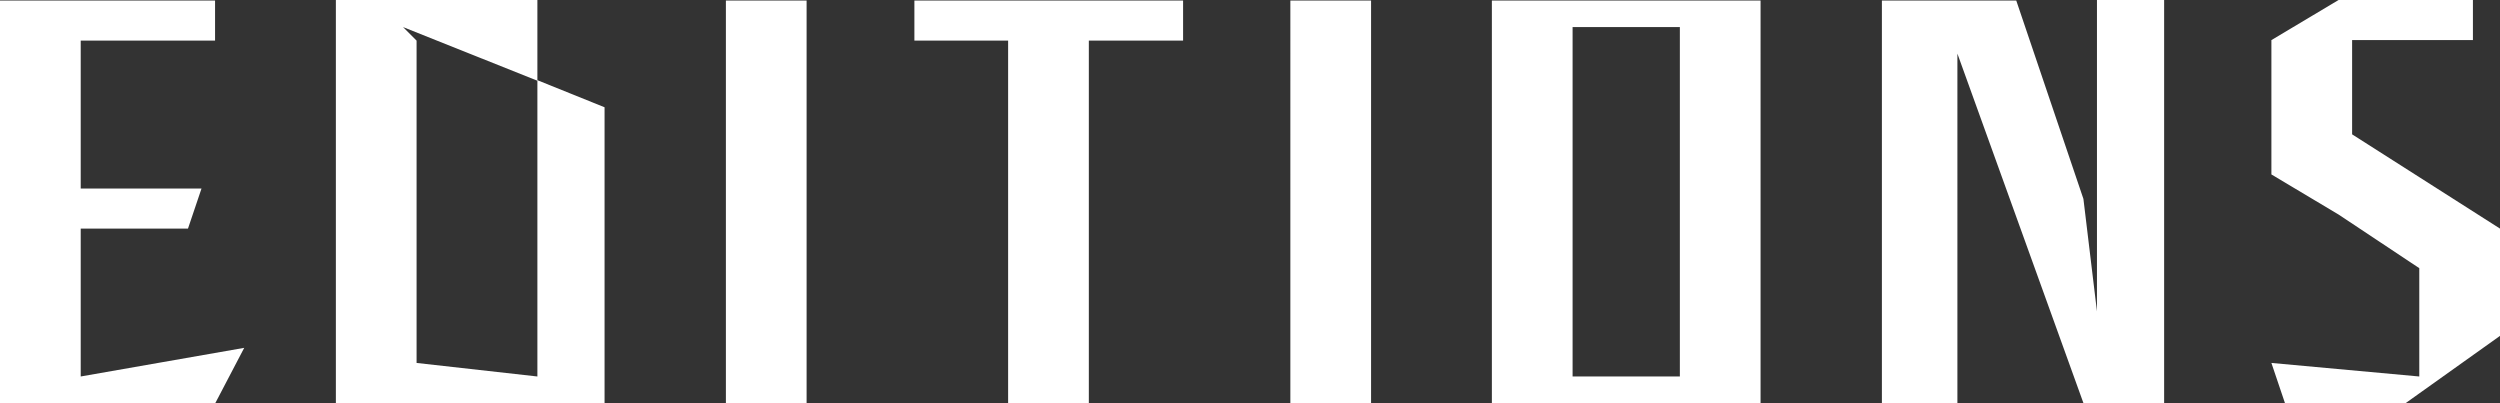<?xml version="1.0" encoding="utf-8"?>
<!-- Generator: Adobe Illustrator 24.3.0, SVG Export Plug-In . SVG Version: 6.00 Build 0)  -->
<svg version="1.1" id="Layer_1" xmlns="http://www.w3.org/2000/svg" xmlns:xlink="http://www.w3.org/1999/xlink" x="0px" y="0px"
	 width="480.1px" height="77.4px" viewBox="0 0 480.1 77.4" style="enable-background:new 0 0 480.1 77.4;" xml:space="preserve">
<rect x="0" y="0" width="480.1" height="77.4" fill="#333333" stroke="none"/>
<style type="text/css">
	.st0{fill:#FFFFFF;}
</style>
<g>
	<path class="st0" d="M436.2,69.7l2.6,7.7H462l18.1-12.9V43.9l-28.4-18.1V7.7h23.2V0h-25.8l-12.9,7.7v25.8l12.9,7.7l15.5,10.3v20.8
		L436.2,69.7z M361.4,77.5h14.5V10.3l24.2,67.1h15.5V0h-12.9v59.8l-2.6-21.6L387.2,0.1h-25.8L361.4,77.5L361.4,77.5z M302,72.3V5.2
		h20.6v67.1H302z M286.5,77.5h38.7h12.9V0.1h-12.9h-25.8h-12.9L286.5,77.5L286.5,77.5z M247.8,77.5h15.5V0.1h-15.5L247.8,77.5
		L247.8,77.5z M175.5,7.8h18.1v69.7h15.5V7.8h18.1V0.1h-51.6v7.7H175.5z M139.4,77.5h15.5V0.1h-15.5V77.5z M64.5,0v77.4h51.6V20.6
		l-12.9-5.2v56.9L80,69.7V7.8l-2.6-2.6l25.8,10.3V0L64.5,0L64.5,0z M0,77.5h41.3l5.6-10.7l-31.4,5.5V43.9h20.6l2.6-7.7H15.5V7.8
		h25.8V0.1H0V77.5z"/>
</g>
</svg>
